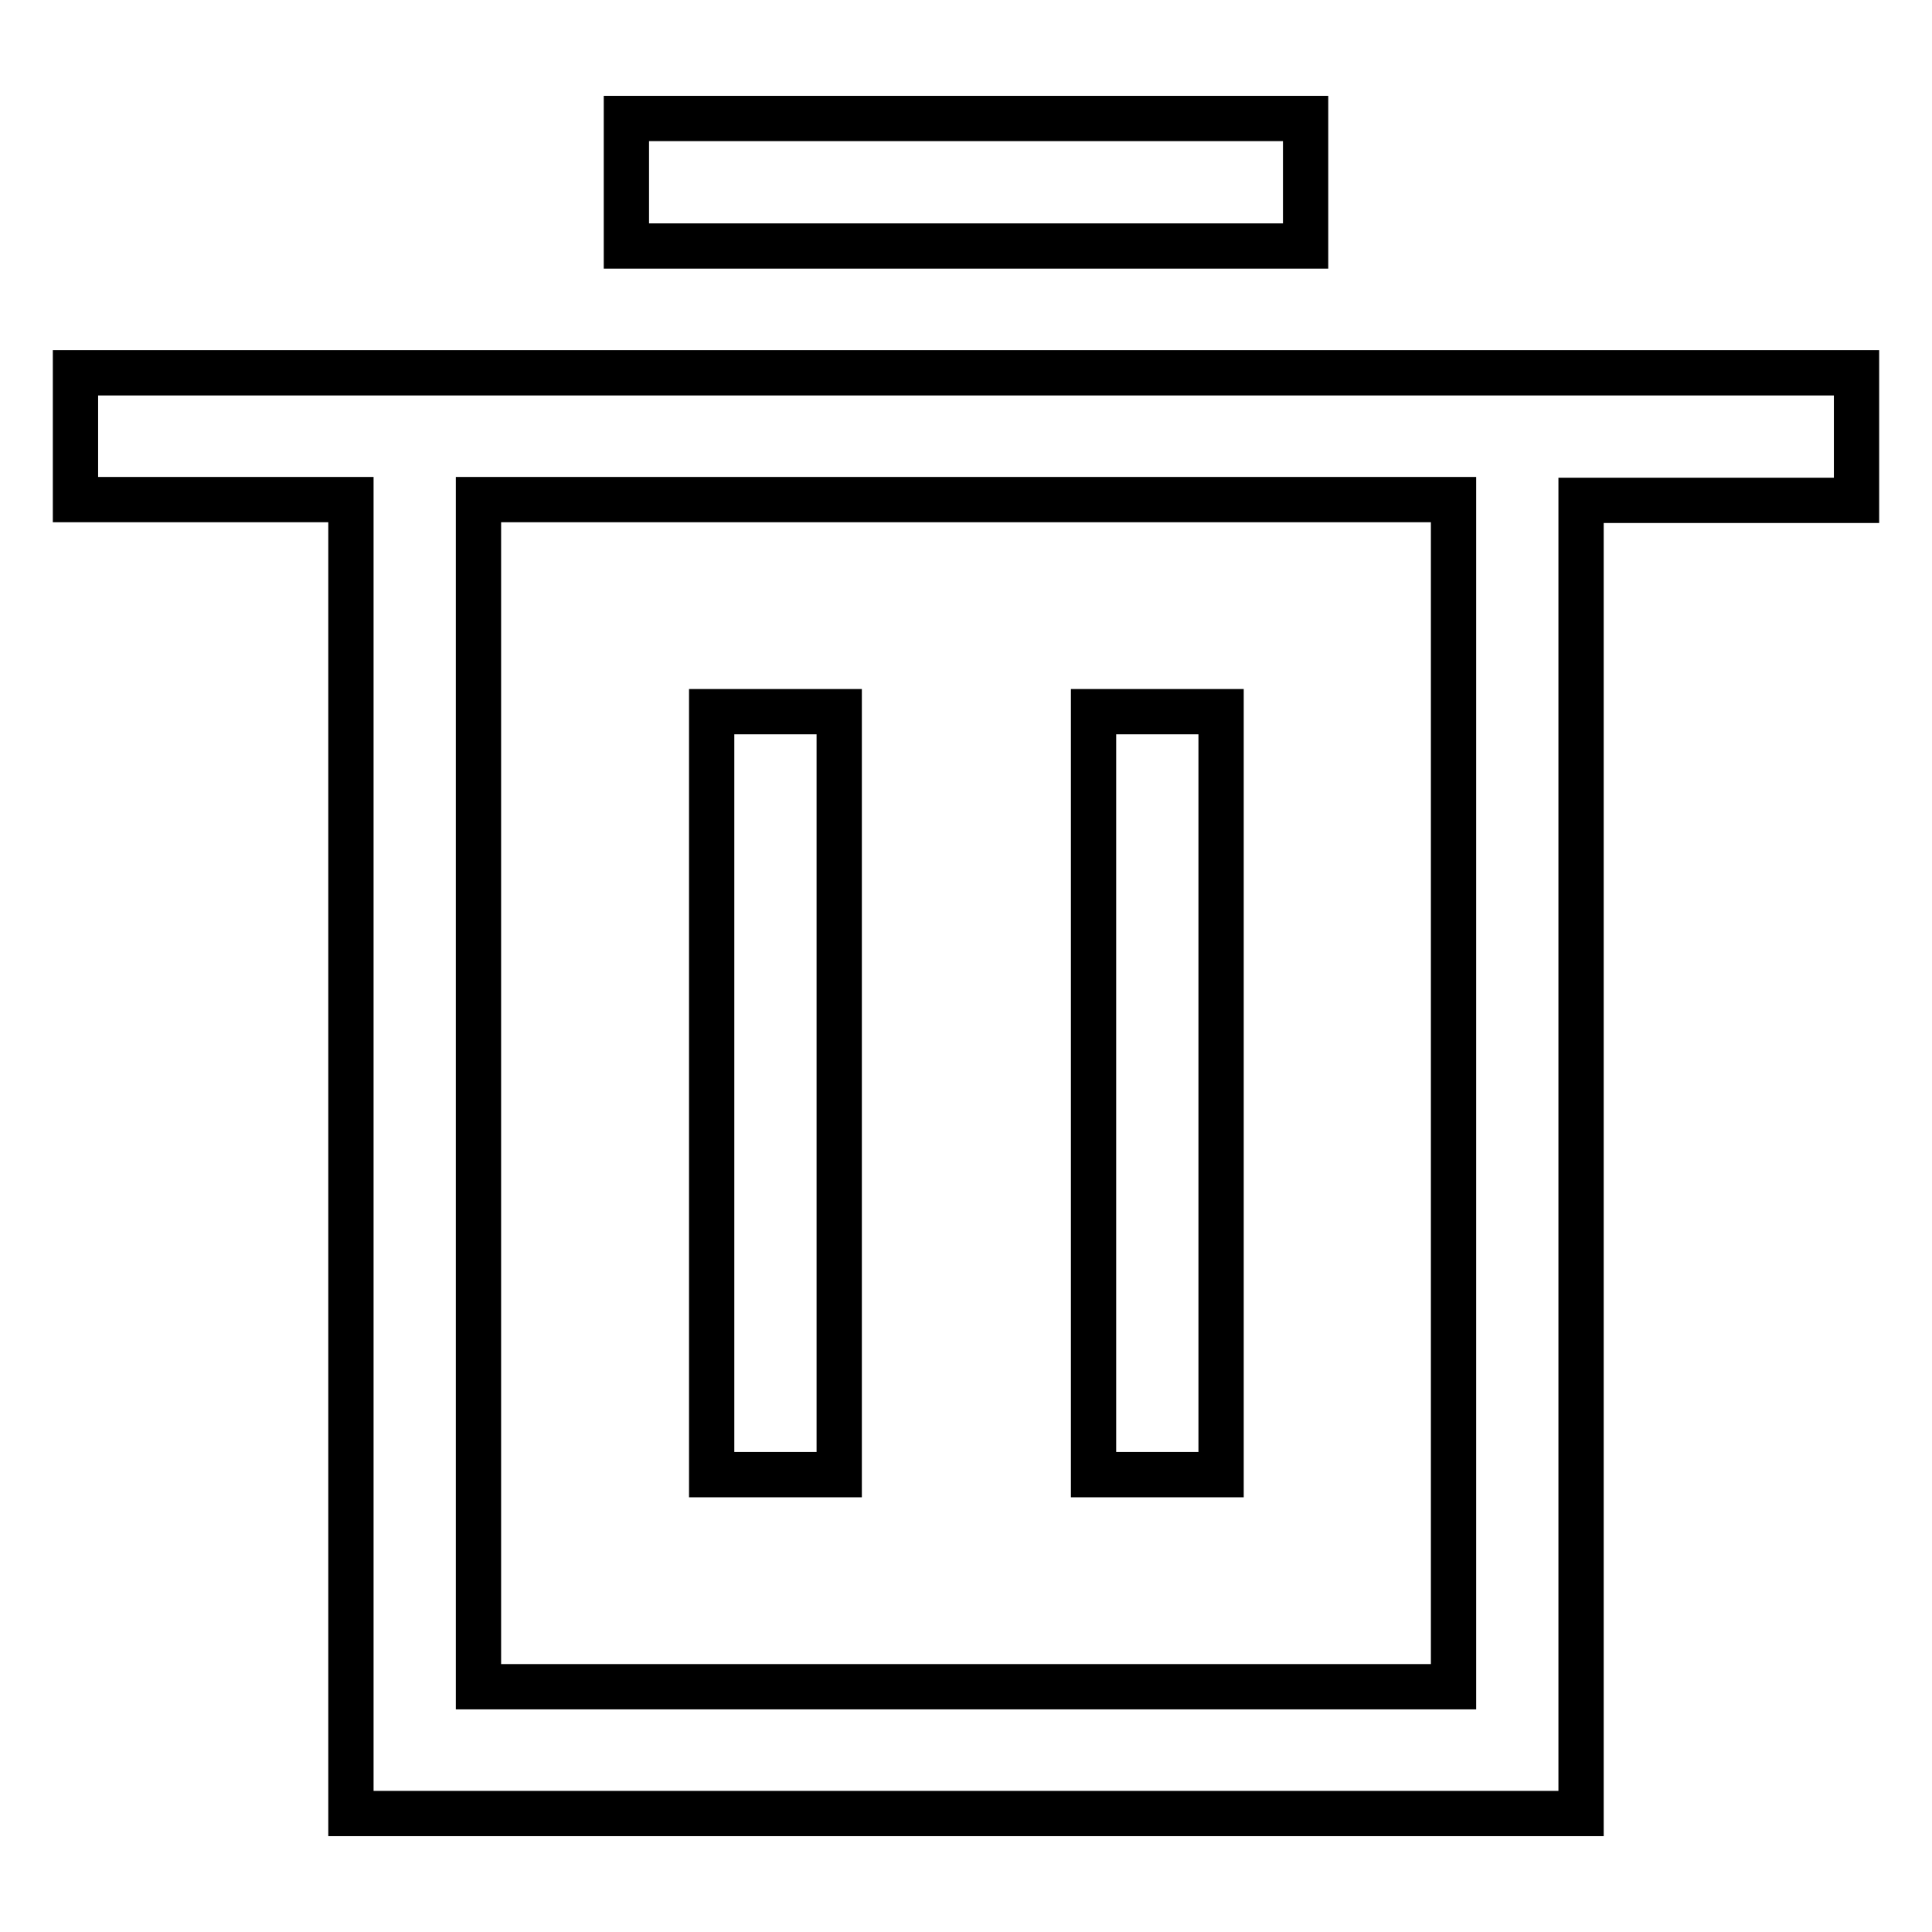 <?xml version="1.0" encoding="utf-8"?>
<!-- Svg Vector Icons : http://www.onlinewebfonts.com/icon -->
<!DOCTYPE svg PUBLIC "-//W3C//DTD SVG 1.1//EN" "http://www.w3.org/Graphics/SVG/1.1/DTD/svg11.dtd">
<svg version="1.1" xmlns="http://www.w3.org/2000/svg" xmlns:xlink="http://www.w3.org/1999/xlink" x="0px" y="0px" viewBox="0 0 256 256" enable-background="new 0 0 256 256" xml:space="preserve">
<g> <path stroke-width="6" fill-opacity="0" stroke="#000000"  d="M209.5,66.2v174.1h-163V66.2H10V49.4h236v16.9H209.5z M63.4,66.2v157.3h129.2V66.2H63.4z M94.3,94.3h16.9 v101.1H94.3V94.3z M144.9,94.3h16.9v101.1h-16.9V94.3z M83,15.7H173v16.9H83V15.7z"/></g>
</svg>
